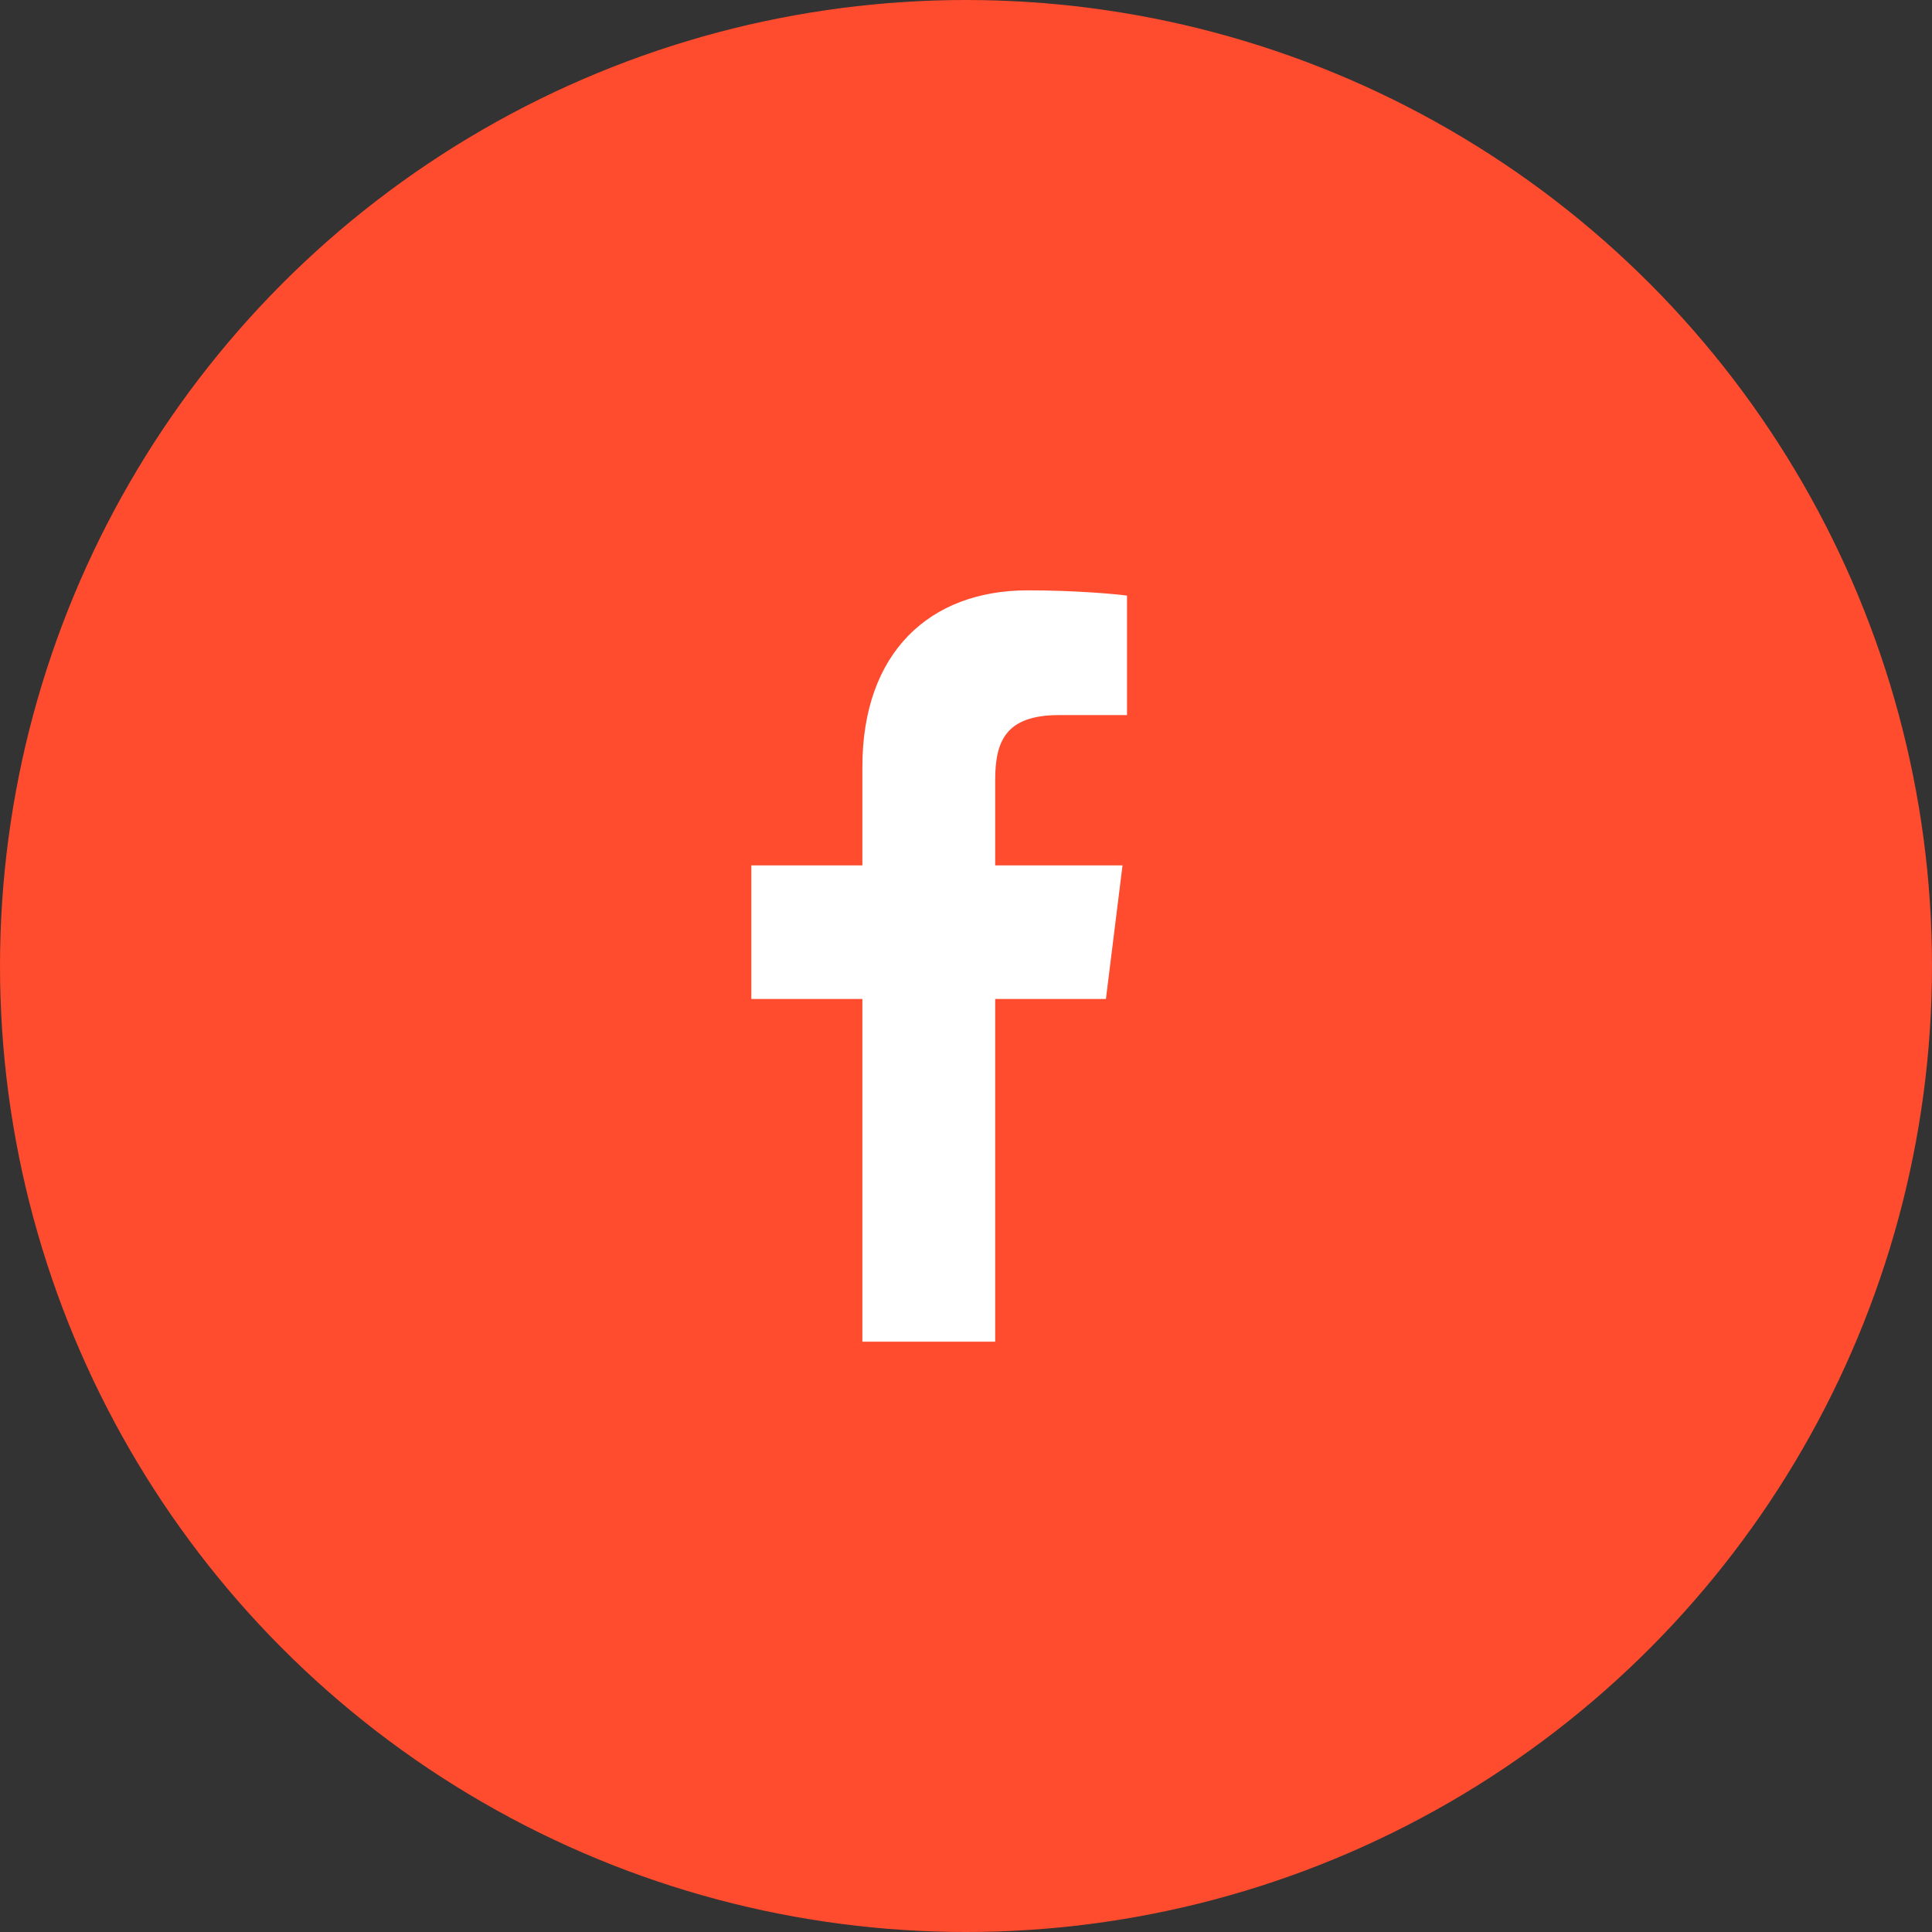 <?xml version="1.0" encoding="UTF-8"?> <svg xmlns="http://www.w3.org/2000/svg" width="66" height="66" viewBox="0 0 66 66" fill="none"><rect x="0" y="0" width="66" height="66" fill="#333333" stroke="none"/> <circle cx="33" cy="33" r="33" fill="#FF4B2E"></circle> <path d="M33.997 45.834V34.126H37.78L38.347 29.563H33.997V26.65C33.997 25.329 34.35 24.429 36.174 24.429L38.5 24.428V20.347C38.098 20.291 36.717 20.167 35.11 20.167C31.756 20.167 29.46 22.293 29.46 26.198V29.563H25.667V34.126H29.46V45.834H33.997Z" fill="white"></path> </svg> 
